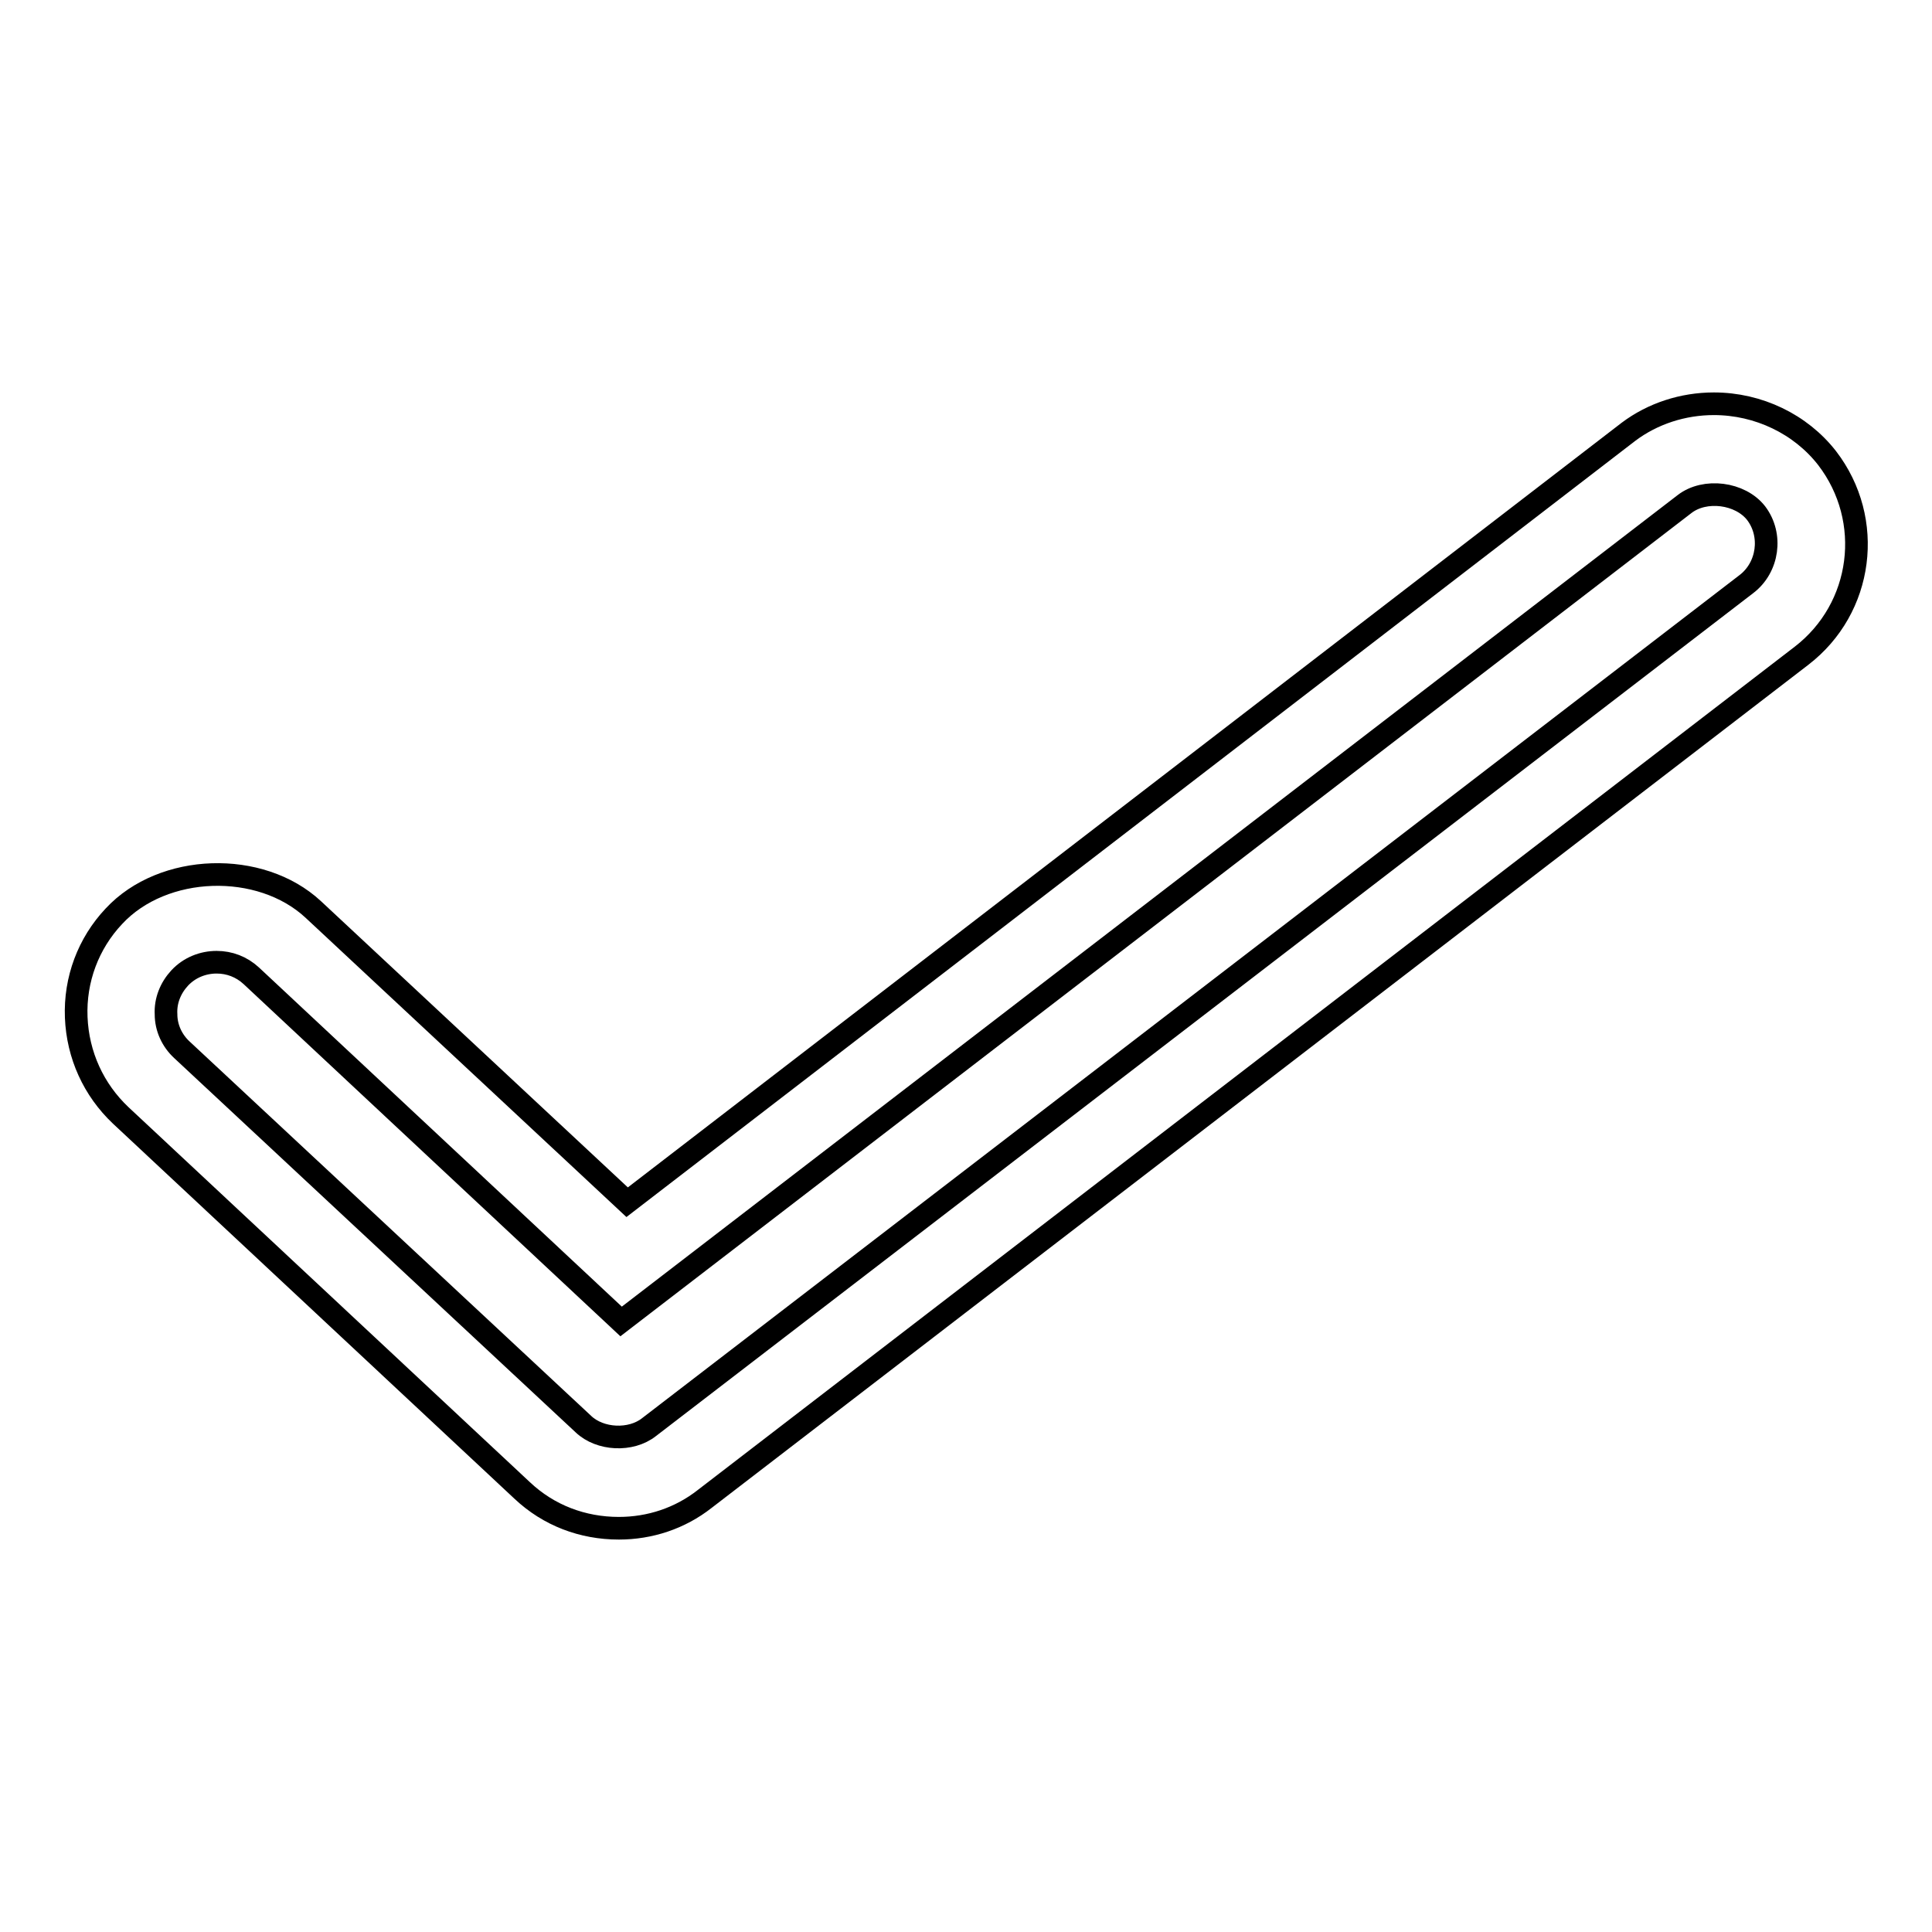 <?xml version="1.0" encoding="utf-8"?>
<!-- Svg Vector Icons : http://www.onlinewebfonts.com/icon -->
<!DOCTYPE svg PUBLIC "-//W3C//DTD SVG 1.1//EN" "http://www.w3.org/Graphics/SVG/1.1/DTD/svg11.dtd">
<svg version="1.1" xmlns="http://www.w3.org/2000/svg" xmlns:xlink="http://www.w3.org/1999/xlink" x="0px" y="0px" viewBox="0 0 256 256" enable-background="new 0 0 256 256" xml:space="preserve">
<g><g><g><path stroke-width="3" fill-opacity="0" stroke="#000000"  d="M242.1,60.7c-3.5-4.5-9.1-7.2-15-7.2c-4.1,0-8.1,1.3-11.3,3.7L83.1,159.3l-41.6-38.8c-7-6.5-19.9-6.1-26.4,0.9c-3.4,3.6-5.2,8.4-5,13.4c0.2,5,2.3,9.6,5.9,13l53.2,49.7c3.5,3.3,8,5,12.8,5c4.1,0,8.1-1.3,11.4-3.9L238.7,86.9C246.9,80.6,248.4,68.9,242.1,60.7z M231.4,77.4L86,189.1c-2.4,1.9-6.5,1.7-8.7-0.4l-53.2-49.6c-1.3-1.2-2.1-2.9-2.1-4.7c-0.1-1.8,0.6-3.5,1.8-4.8c1.3-1.4,3.1-2.1,4.9-2.1c1.7,0,3.3,0.6,4.6,1.8l49,45.8L223.2,66.8c2.7-2.1,7.4-1.5,9.5,1.2C234.9,70.9,234.3,75.2,231.4,77.4z"/></g><g></g><g></g><g></g><g></g><g></g><g></g><g></g><g></g><g></g><g></g><g></g><g></g><g></g><g></g><g></g></g></g>
</svg>
